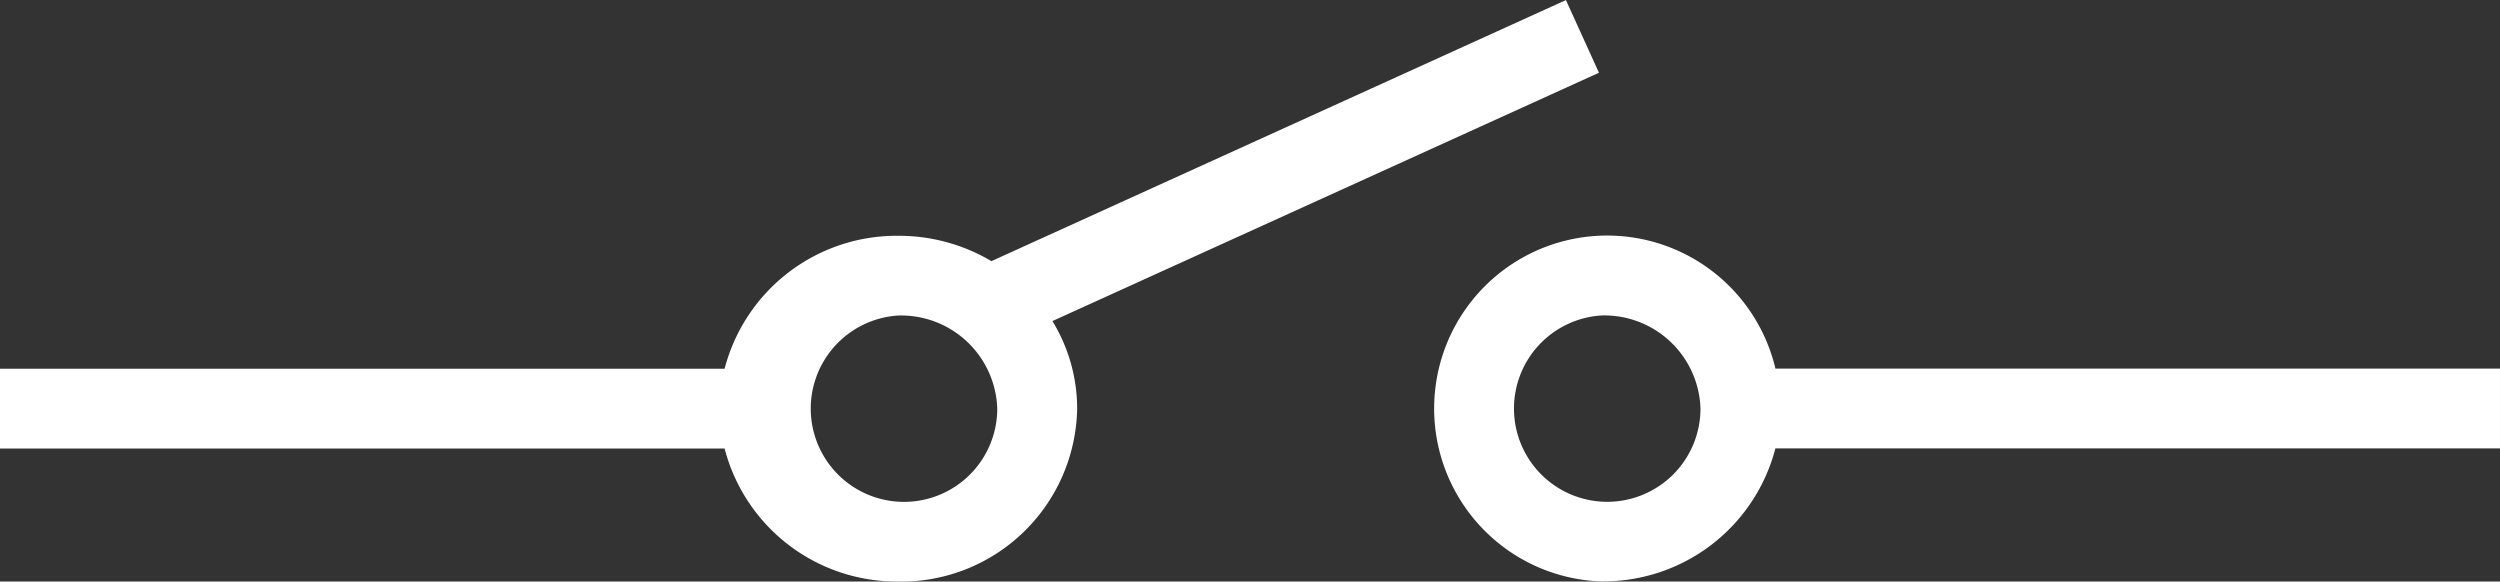<?xml version="1.0" encoding="UTF-8"?>
<svg xmlns="http://www.w3.org/2000/svg" xmlns:xlink="http://www.w3.org/1999/xlink" width="202.964" height="47.21" viewBox="0 0 202.964 47.21">
  <rect x="0" y="0" width="202.964" height="47.21" fill="#333333" stroke="none"/>
  <defs>
    <clipPath id="clip-path">
      <rect id="Rectangle_112" data-name="Rectangle 112" width="202.963" height="47.21" fill="none"></rect>
    </clipPath>
  </defs>
  <g id="IFH_symbol_logo_white" clip-path="url(#clip-path)">
    <path id="Path_293" data-name="Path 293" d="M213.164,165.85a7.571,7.571,0,1,0,8.025,7.558,7.811,7.811,0,0,0-8.025-7.558m0,21.594a14.437,14.437,0,0,1-14.111-10.794H140.22v-6.479h58.833a14.43,14.43,0,0,1,14.111-10.794,14.731,14.731,0,0,1,7.551,2.058l46.642-21.195,2.681,5.9L225.667,166.3a13.634,13.634,0,0,1,2.008,7.115,14.291,14.291,0,0,1-14.5,14.036m57.081-21.606a7.571,7.571,0,1,0,8.025,7.558,7.811,7.811,0,0,0-8.025-7.558m0,21.594a14.044,14.044,0,1,1,14.111-17.279H343.19v6.479H284.363a14.43,14.43,0,0,1-14.111,10.794" transform="translate(-140.226 -140.234)" fill="#fff"></path>
  </g>
</svg>

